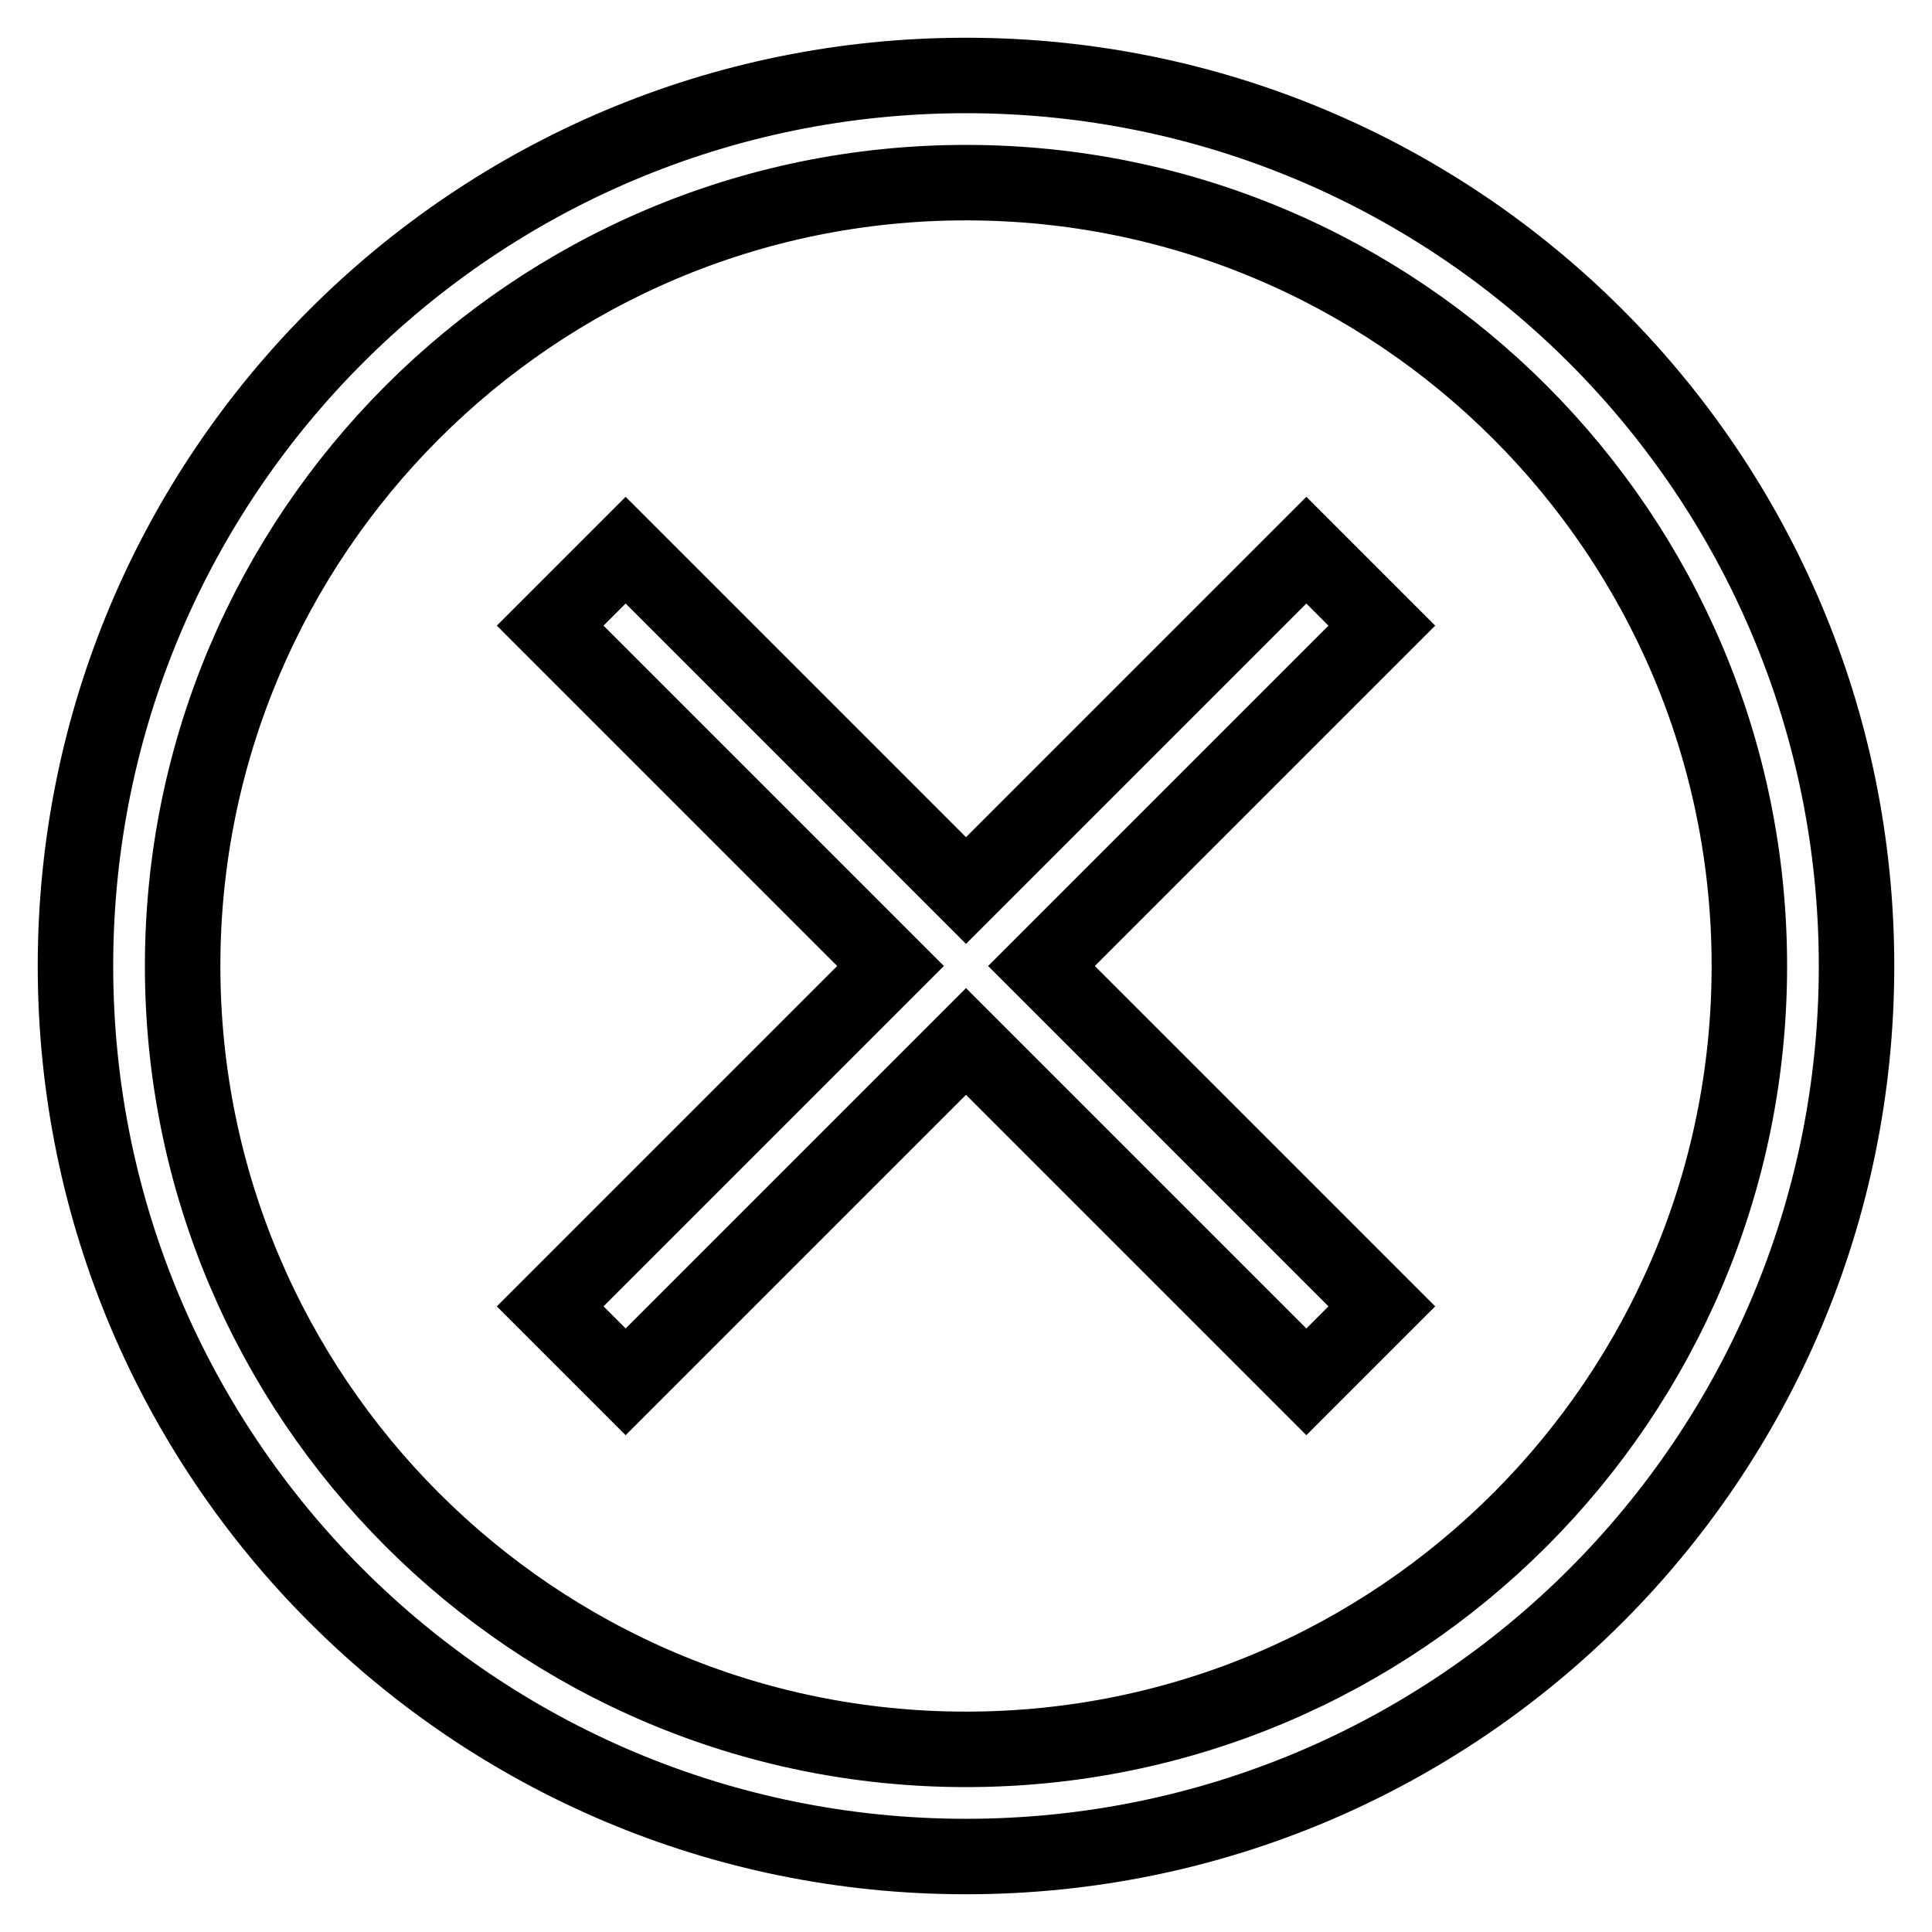 <?xml version="1.0" encoding="utf-8"?>
<!-- Svg Vector Icons : http://www.onlinewebfonts.com/icon -->
<!DOCTYPE svg PUBLIC "-//W3C//DTD SVG 1.1//EN" "http://www.w3.org/Graphics/SVG/1.1/DTD/svg11.dtd">
<svg version="1.1" xmlns="http://www.w3.org/2000/svg" xmlns:xlink="http://www.w3.org/1999/xlink" x="0px" y="0px" viewBox="0 0 256 256" enable-background="new 0 0 256 256" xml:space="preserve">
<g> <path stroke-width="10" fill-opacity="0" stroke="#000000"  d="M128,10C62.8,10,10,62.8,10,128s52.8,118,118,118s118-52.8,118-118S193.2,10,128,10z M128,231.8 c-57.3,0-103.8-46.6-103.8-103.8S70.7,24.2,128,24.2S231.8,70.7,231.8,128S185.3,231.8,128,231.8z"/> <path stroke-width="10" fill-opacity="0" stroke="#000000"  d="M173.1,72.9L128,118L82.9,72.9l-10,10L118,128l-45.1,45.1l10,10L128,138l45.1,45.1l10-10L138,128l45.1-45.1 L173.1,72.9z"/></g>
</svg>